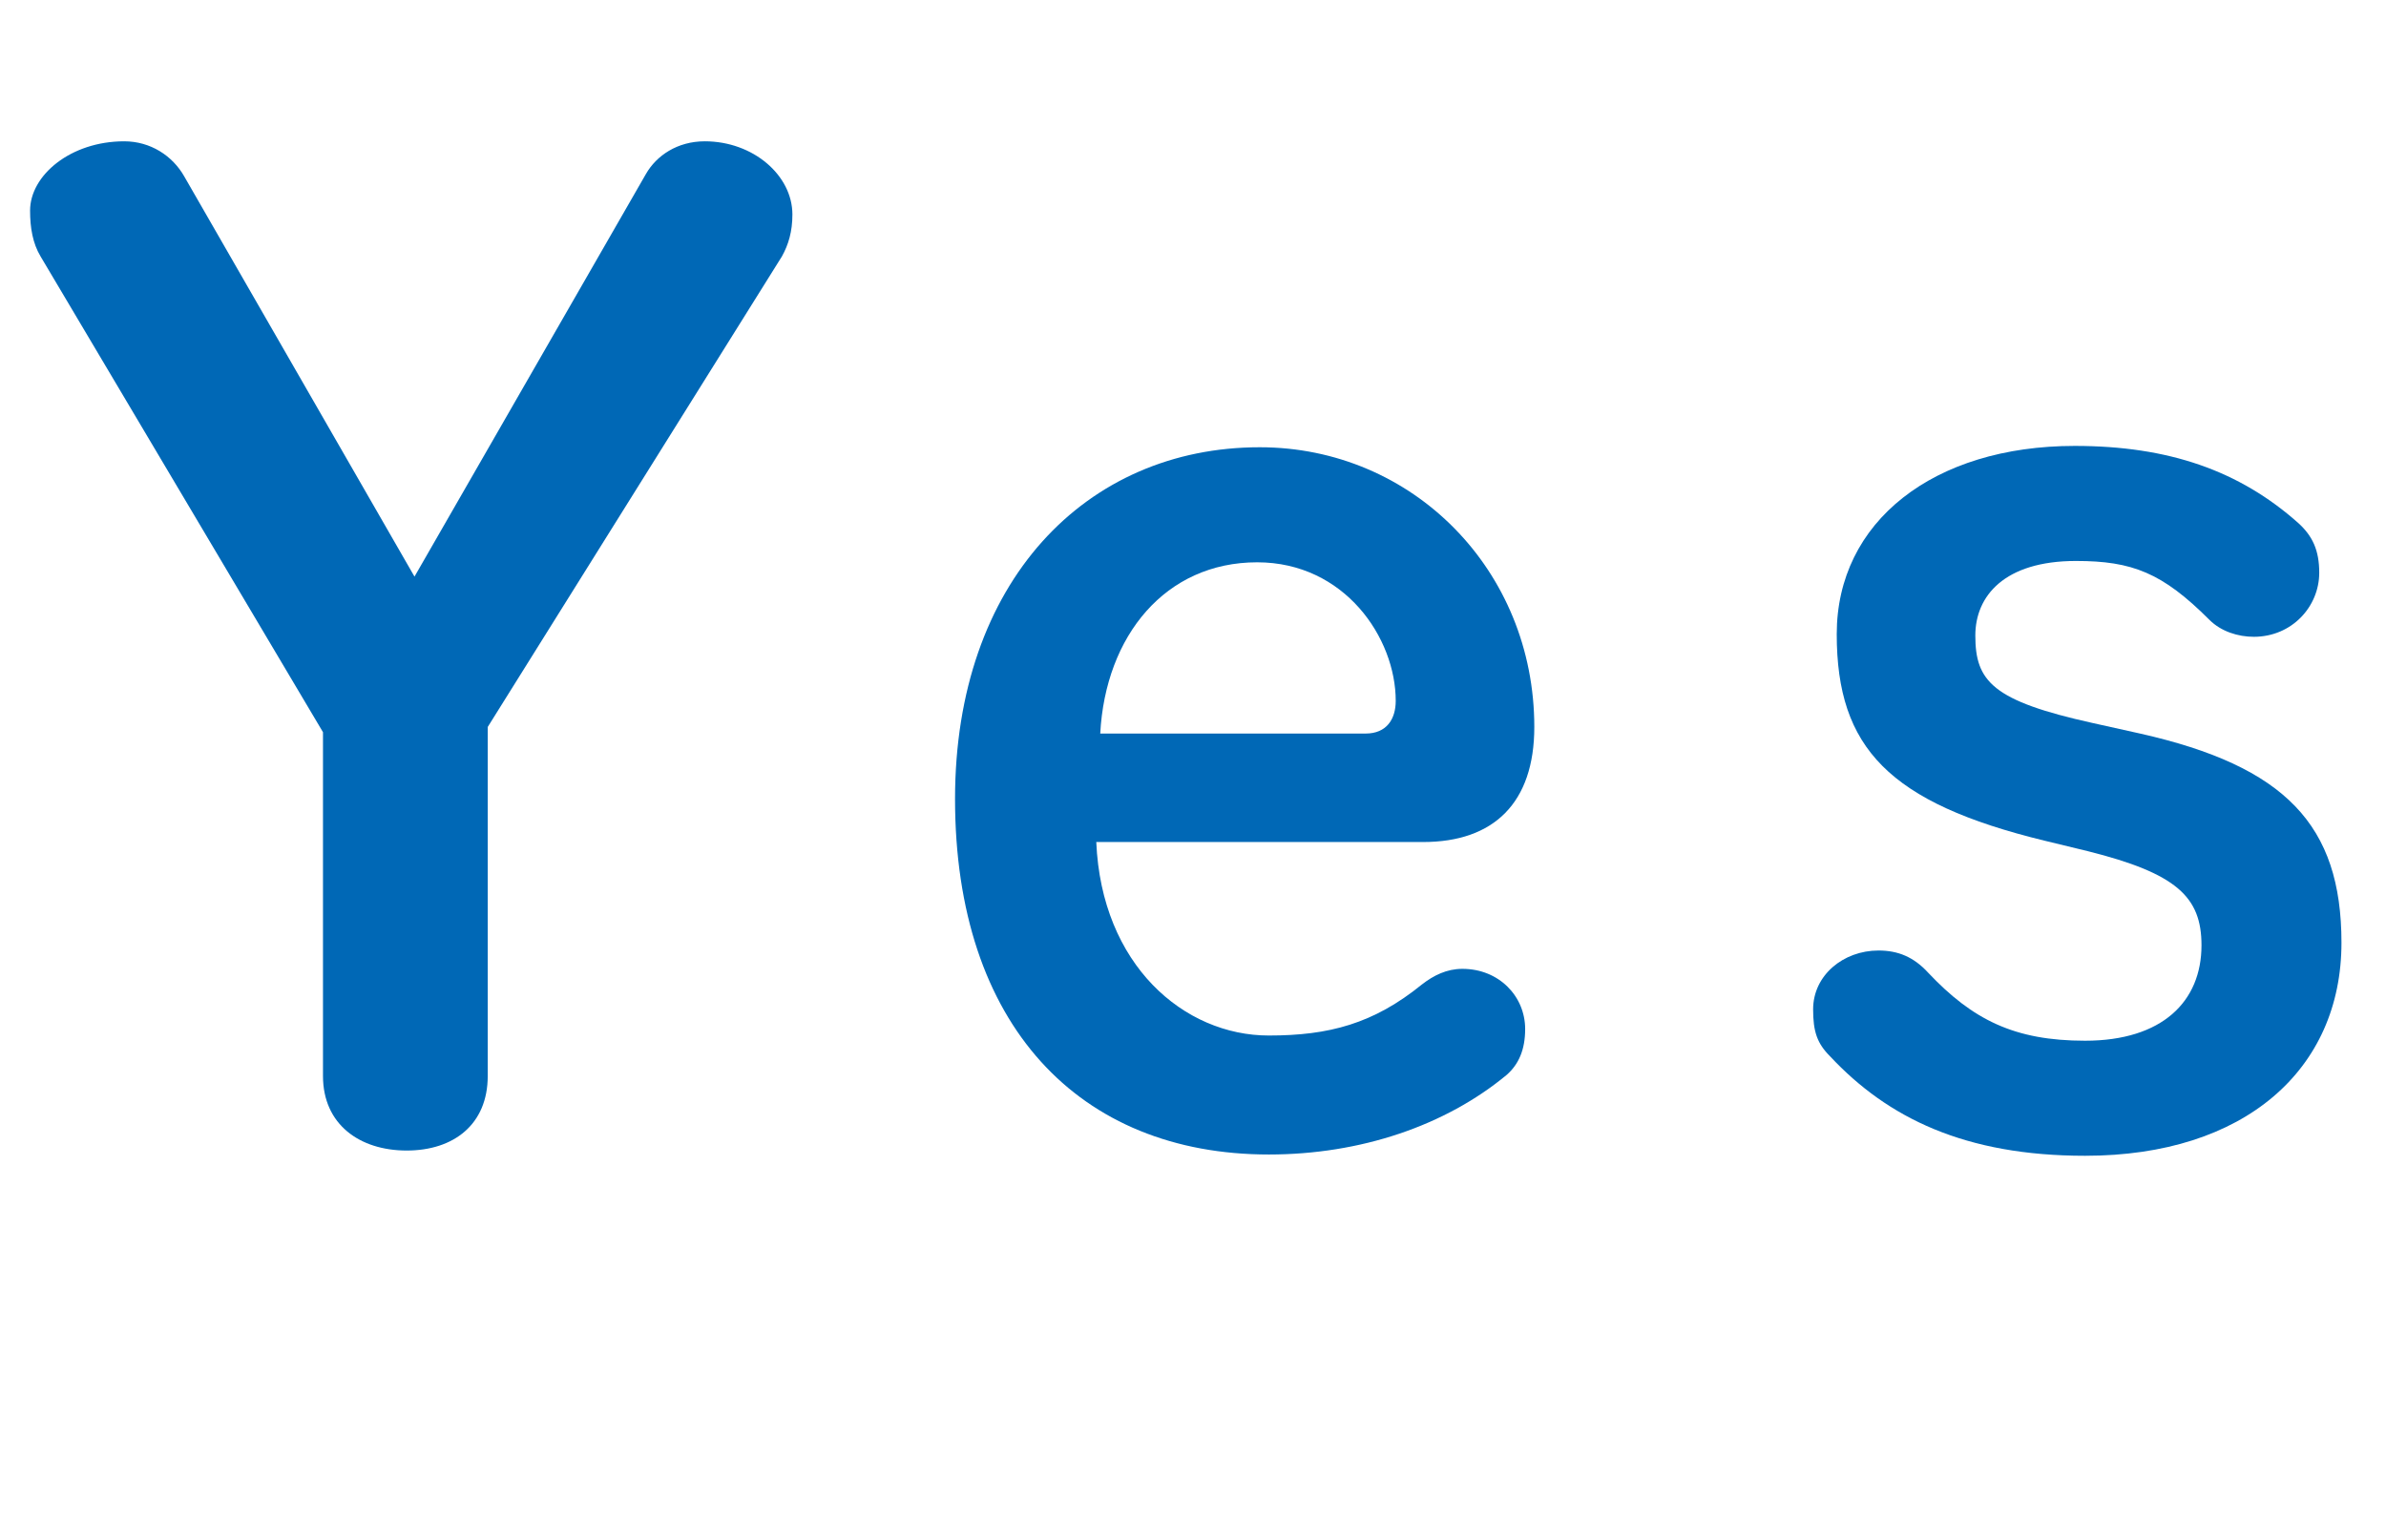 <?xml version="1.0" encoding="UTF-8"?>
<svg id="_レイヤー_2" data-name="レイヤー_2" xmlns="http://www.w3.org/2000/svg" viewBox="0 0 65.681 42.408">
  <defs>
    <style>
      .cls-1 {
        fill: #0068b6;
      }
    </style>
  </defs>
  <g id="_レイヤー_2-2" data-name="レイヤー_2">
    <g>
      <path class="cls-1" d="M1.116,7.059c-.216-.36-.288-.792-.288-1.26,0-.972,1.116-1.908,2.591-1.908.72,0,1.332.396,1.656.972l6.335,11.014,6.371-11.086c.288-.504.864-.9,1.62-.9,1.332,0,2.412.936,2.412,2.016,0,.468-.108.828-.288,1.152l-8.099,12.958v9.611c0,1.332-.936,2.052-2.231,2.052s-2.304-.72-2.304-2.052v-9.467L1.116,7.059Z"/>
      <path class="cls-1" d="M30.178,23.185c.144,3.384,2.412,5.328,4.751,5.328,1.655,0,2.88-.324,4.211-1.404.324-.252.685-.432,1.116-.432,1.008,0,1.728.756,1.728,1.656,0,.576-.18.972-.504,1.26-1.691,1.404-4.031,2.196-6.551,2.196-5.22,0-8.639-3.563-8.639-9.791,0-5.976,3.6-9.683,8.387-9.683,4.211,0,7.559,3.384,7.559,7.703,0,2.088-1.115,3.167-3.06,3.167h-8.999ZM37.593,20.198c.576,0,.828-.396.828-.9,0-1.728-1.403-3.815-3.815-3.815-2.52,0-4.175,2.016-4.319,4.715h7.307Z"/>
      <path class="cls-1" d="M56.284,23.149c-4.283-1.044-5.723-2.556-5.723-5.688,0-3.096,2.663-5.183,6.551-5.183,2.592,0,4.535.684,6.155,2.124.396.36.576.756.576,1.368,0,.936-.756,1.764-1.8,1.764-.432,0-.9-.144-1.224-.468-1.296-1.296-2.124-1.62-3.672-1.62-1.979,0-2.771.972-2.771,2.052,0,1.26.468,1.8,3.239,2.412l1.296.288c3.996.9,5.544,2.52,5.544,5.759,0,3.491-2.664,5.867-7.056,5.867-3.312,0-5.436-1.044-7.019-2.736-.36-.36-.469-.684-.469-1.296,0-.936.828-1.62,1.8-1.62.54,0,.973.18,1.368.612,1.224,1.296,2.376,1.872,4.319,1.872,2.124,0,3.204-1.08,3.204-2.628,0-1.332-.685-1.979-3.132-2.592l-1.188-.288Z"/>
    </g>
  </g>
</svg>